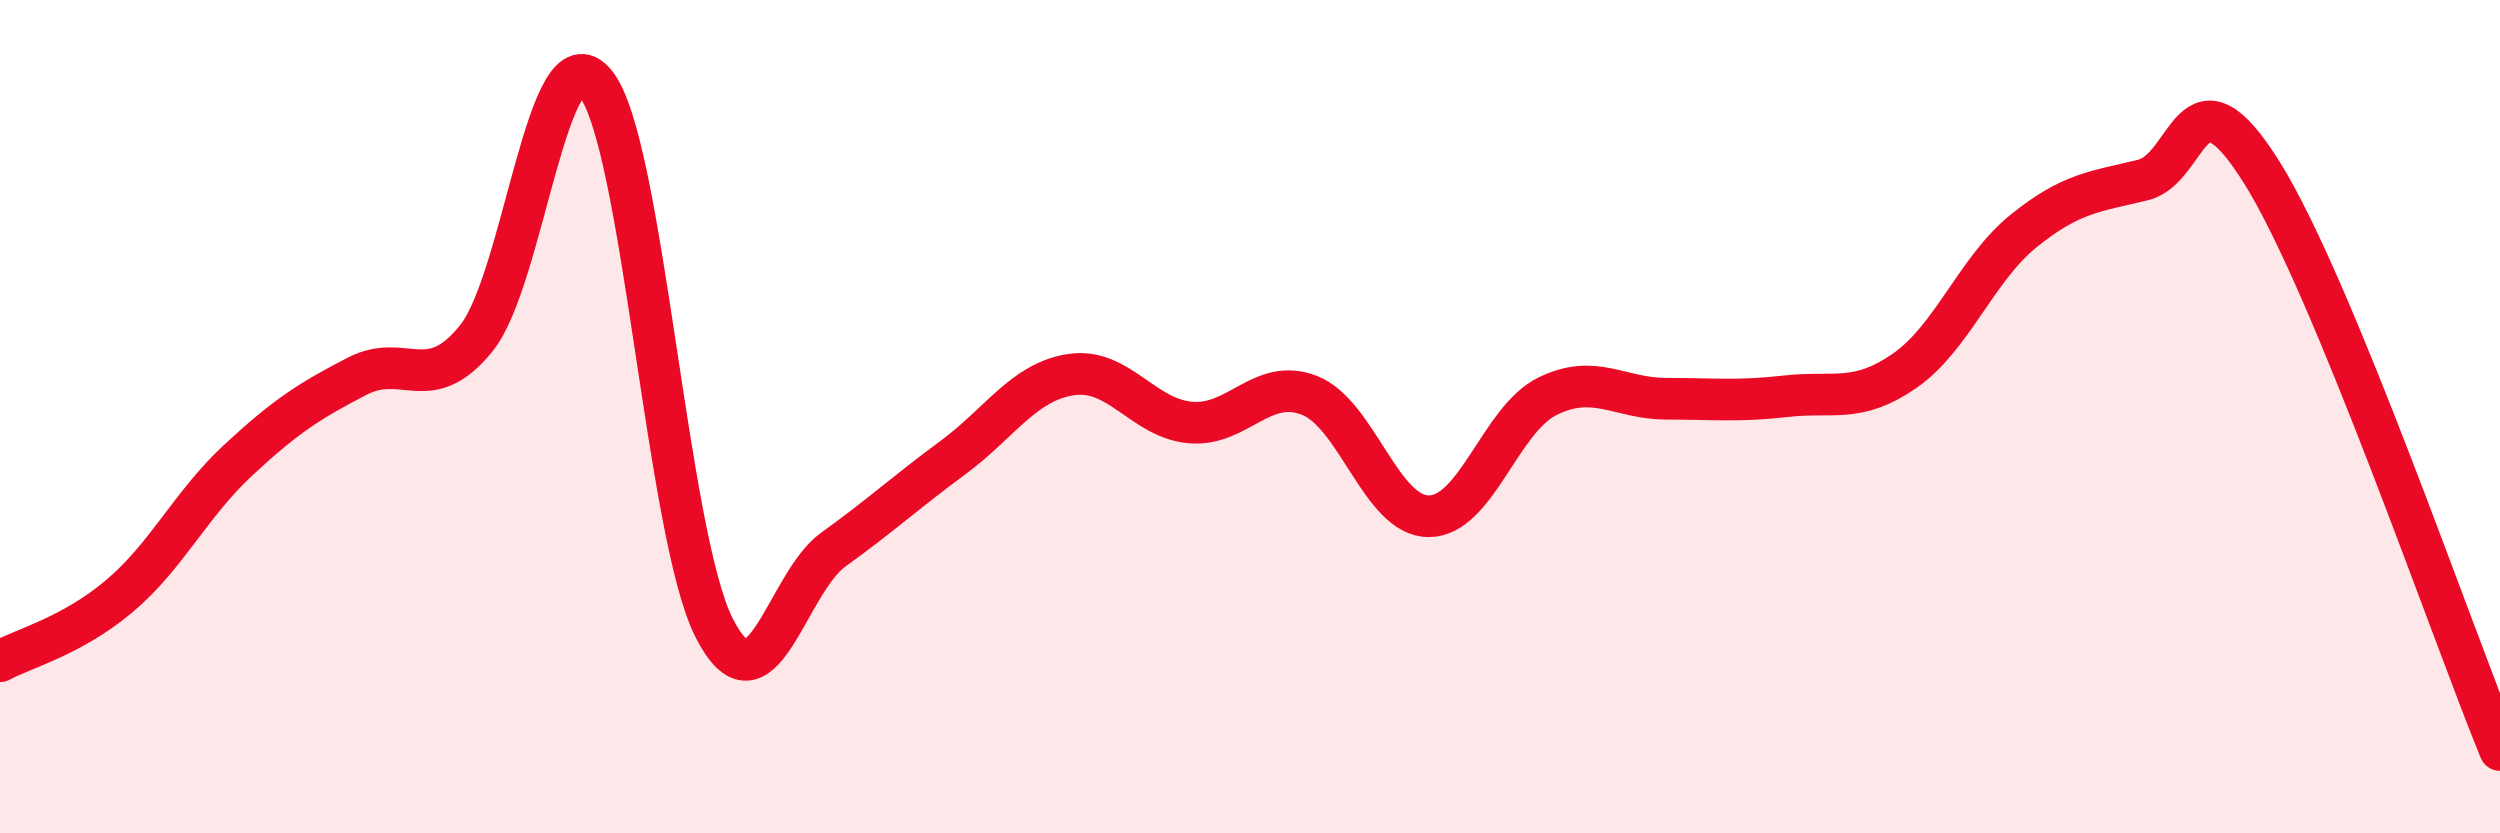 
    <svg width="60" height="20" viewBox="0 0 60 20" xmlns="http://www.w3.org/2000/svg">
      <path
        d="M 0,15.87 C 0.57,15.56 1.72,15.27 2.86,14.31 C 4,13.35 4.57,12.11 5.71,11.05 C 6.85,9.99 7.43,9.62 8.57,9.03 C 9.71,8.44 10.29,9.53 11.43,8.12 C 12.57,6.71 13.15,0.61 14.29,2 C 15.43,3.39 16,12.83 17.14,15.07 C 18.28,17.31 18.86,14.01 20,13.19 C 21.14,12.37 21.72,11.83 22.86,10.99 C 24,10.15 24.57,9.16 25.71,8.99 C 26.85,8.82 27.43,10.04 28.57,10.14 C 29.71,10.24 30.29,9.04 31.43,9.49 C 32.57,9.94 33.15,12.39 34.29,12.39 C 35.43,12.39 36,10.07 37.14,9.51 C 38.28,8.95 38.86,9.57 40,9.57 C 41.14,9.57 41.72,9.64 42.86,9.51 C 44,9.38 44.57,9.69 45.71,8.9 C 46.85,8.11 47.43,6.46 48.57,5.54 C 49.71,4.62 50.29,4.6 51.43,4.32 C 52.57,4.04 52.58,1.41 54.29,4.15 C 56,6.89 58.86,15.23 60,18L60 20L0 20Z"
        fill="#EB0A25"
        opacity="0.1"
        stroke-linecap="round"
        stroke-linejoin="round"
      />
      <path
        d="M 0,15.87 C 0.57,15.56 1.72,15.27 2.86,14.31 C 4,13.35 4.57,12.11 5.71,11.05 C 6.85,9.99 7.43,9.62 8.57,9.03 C 9.71,8.44 10.29,9.53 11.43,8.12 C 12.57,6.71 13.15,0.61 14.29,2 C 15.43,3.39 16,12.83 17.14,15.07 C 18.28,17.31 18.86,14.01 20,13.19 C 21.14,12.37 21.72,11.83 22.86,10.99 C 24,10.15 24.57,9.16 25.71,8.99 C 26.85,8.82 27.43,10.04 28.57,10.14 C 29.71,10.24 30.29,9.04 31.43,9.49 C 32.57,9.94 33.15,12.39 34.29,12.39 C 35.43,12.39 36,10.07 37.14,9.51 C 38.28,8.95 38.86,9.57 40,9.57 C 41.14,9.57 41.72,9.64 42.86,9.51 C 44,9.38 44.57,9.69 45.71,8.9 C 46.85,8.11 47.43,6.46 48.57,5.54 C 49.71,4.62 50.29,4.6 51.43,4.32 C 52.57,4.04 52.58,1.41 54.29,4.15 C 56,6.89 58.86,15.23 60,18"
        stroke="#EB0A25"
        stroke-width="1"
        fill="none"
        stroke-linecap="round"
        stroke-linejoin="round"
      />
    </svg>
  